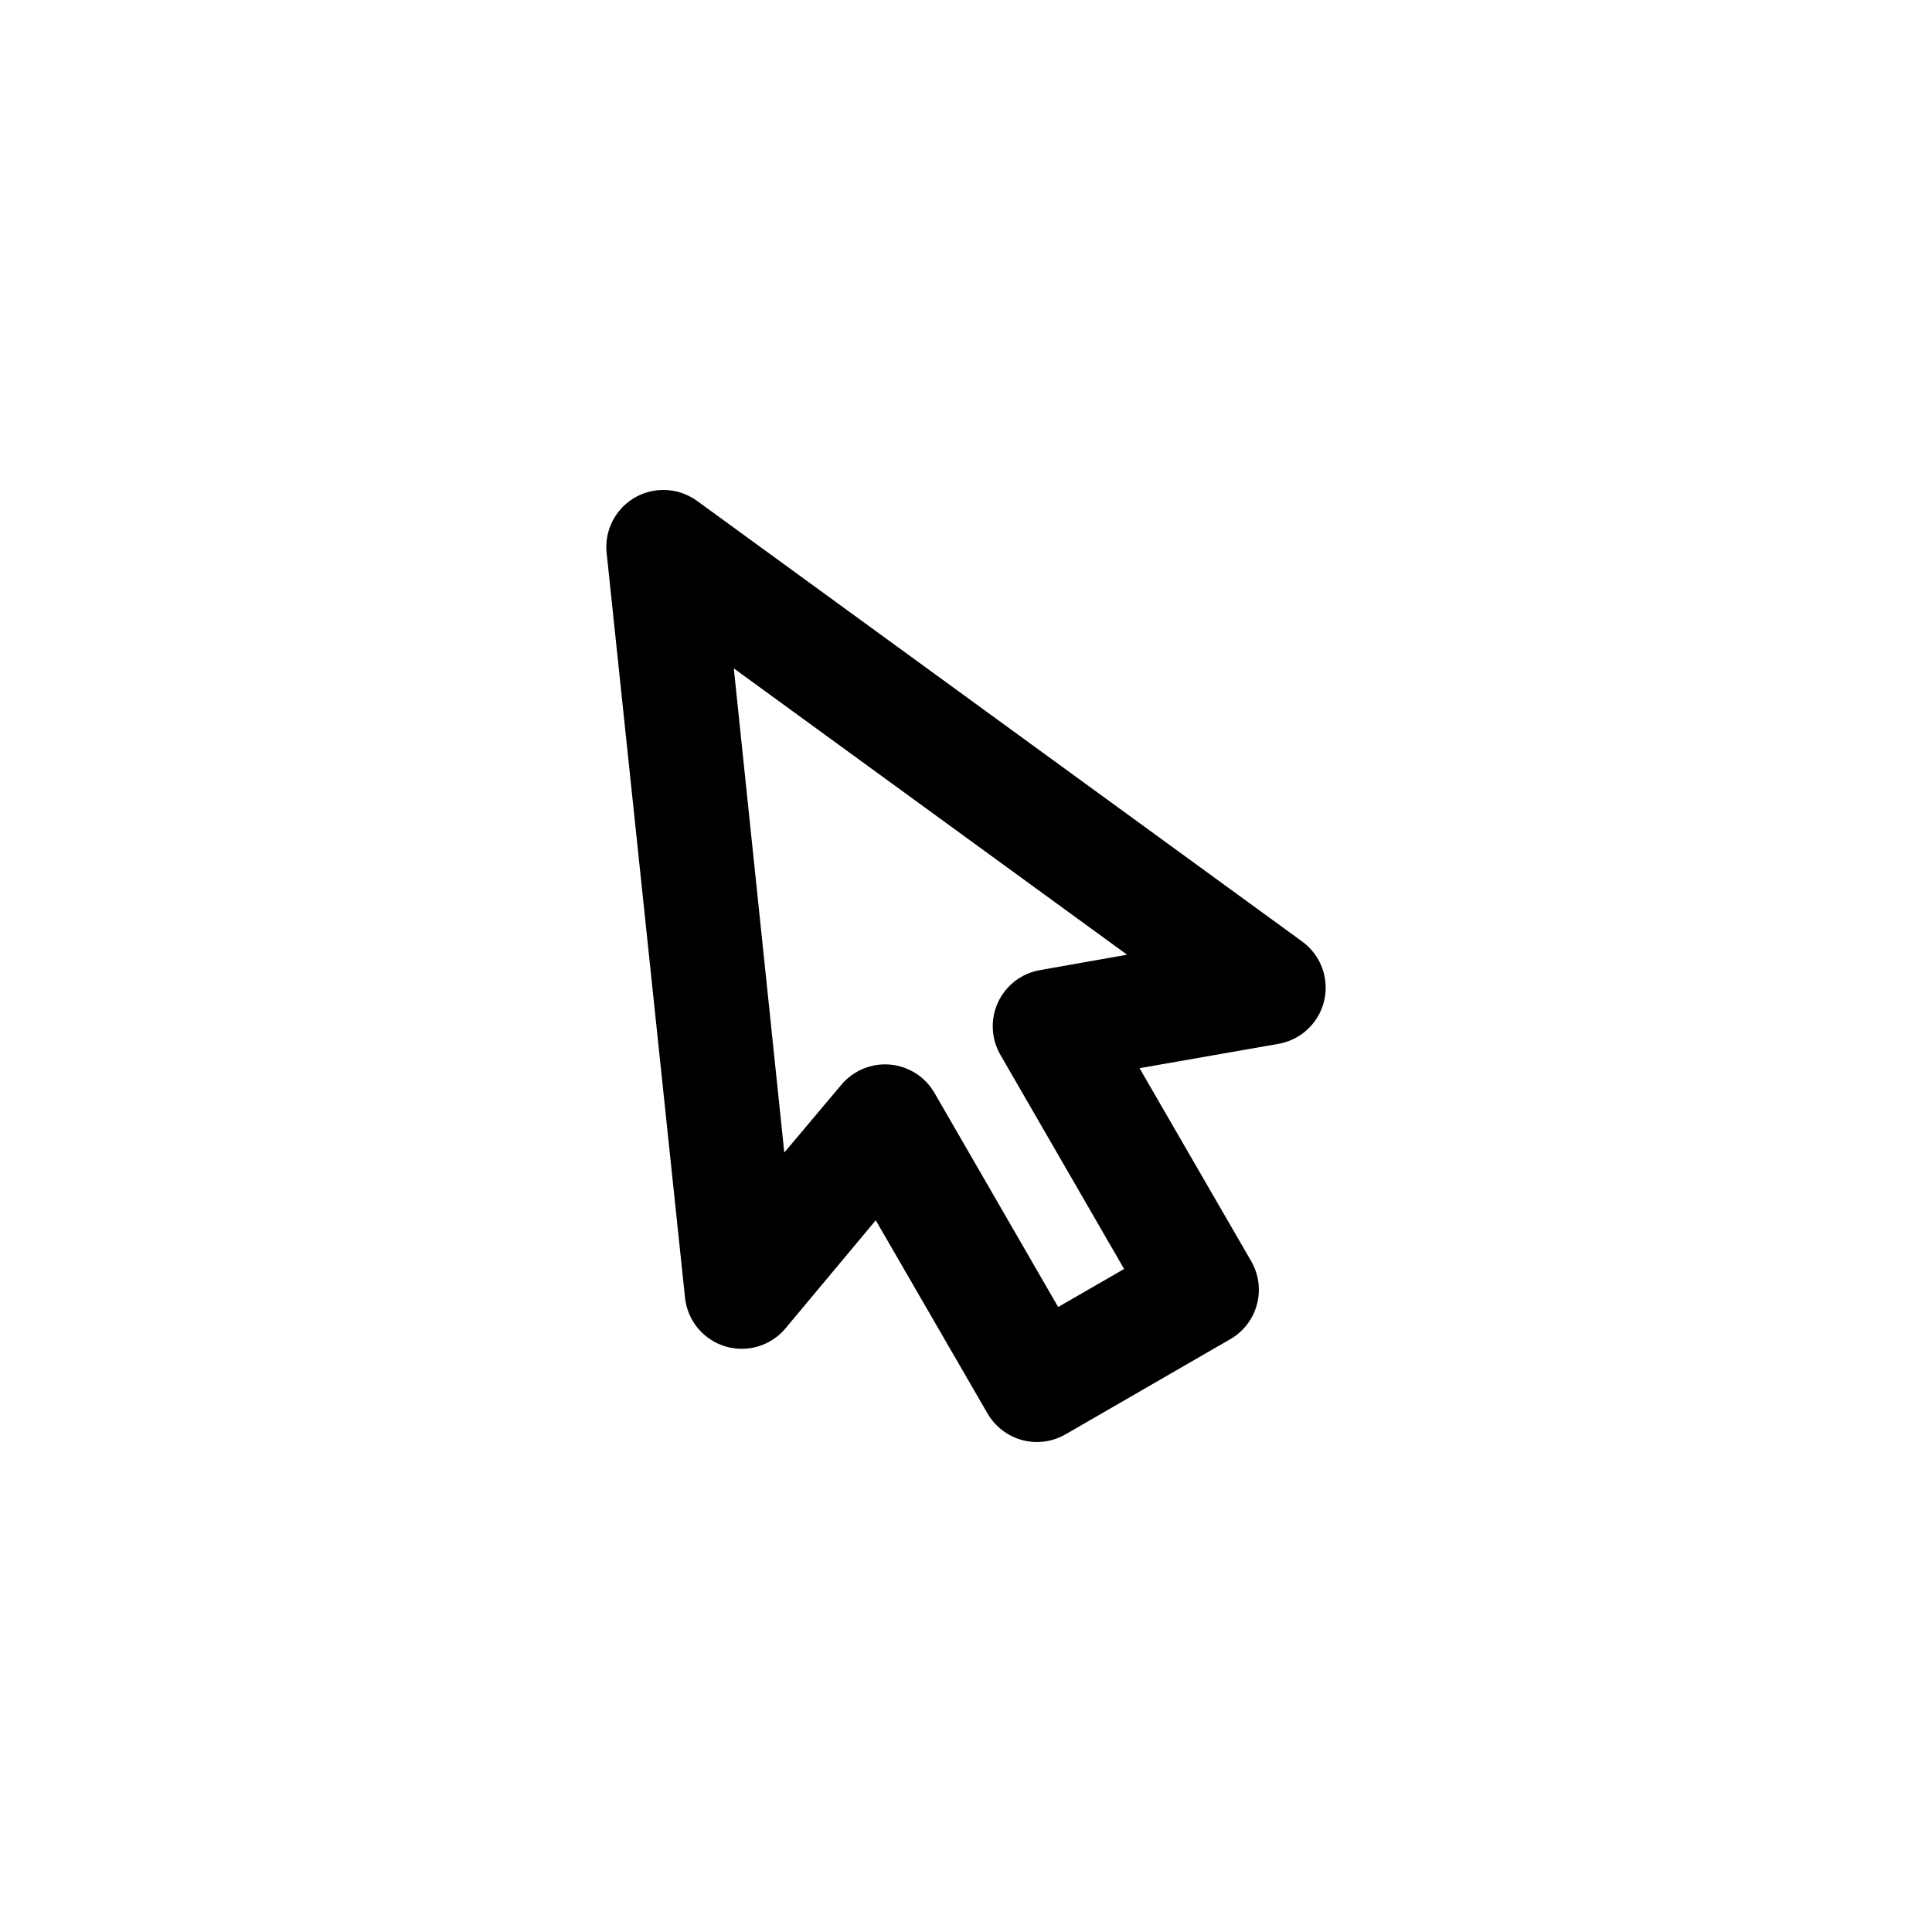 <?xml version="1.0" encoding="UTF-8"?>
<!-- Uploaded to: ICON Repo, www.iconrepo.com, Generator: ICON Repo Mixer Tools -->
<svg fill="#000000" width="800px" height="800px" version="1.1" viewBox="144 144 512 512" xmlns="http://www.w3.org/2000/svg">
 <path d="m318.62 273.89c-4.07 0.316-7.844 2.269-10.453 5.414-2.609 3.144-3.836 7.211-3.398 11.273l20.781 197.43c0.441 3.945 2.414 7.555 5.496 10.055 3.078 2.504 7.019 3.691 10.969 3.312 3.953-0.379 7.594-2.297 10.141-5.336l23.93-28.652 29.598 51.168 0.004-0.004c2.008 3.504 5.336 6.059 9.242 7.094 3.902 1.035 8.059 0.465 11.539-1.582l43.609-25.191h0.004c3.461-2.008 5.984-5.309 7.016-9.172 1.035-3.867 0.492-7.984-1.508-11.453l-29.598-51.168 36.84-6.453c3.91-0.691 7.391-2.894 9.691-6.133 2.301-3.238 3.234-7.25 2.598-11.168-0.633-3.922-2.785-7.434-5.988-9.781l-160.43-116.82c-2.914-2.117-6.488-3.121-10.078-2.836zm19.836 47.23 104.23 75.887-23.145 4.094h0.004c-4.867 0.867-9 4.059-11.07 8.547-2.07 4.484-1.816 9.699 0.68 13.965l32.746 56.68-17.477 10.078-32.746-56.68c-2.453-4.297-6.856-7.121-11.785-7.559-4.926-0.441-9.758 1.559-12.934 5.356l-15.113 17.949-13.383-128.31z"/>
</svg>